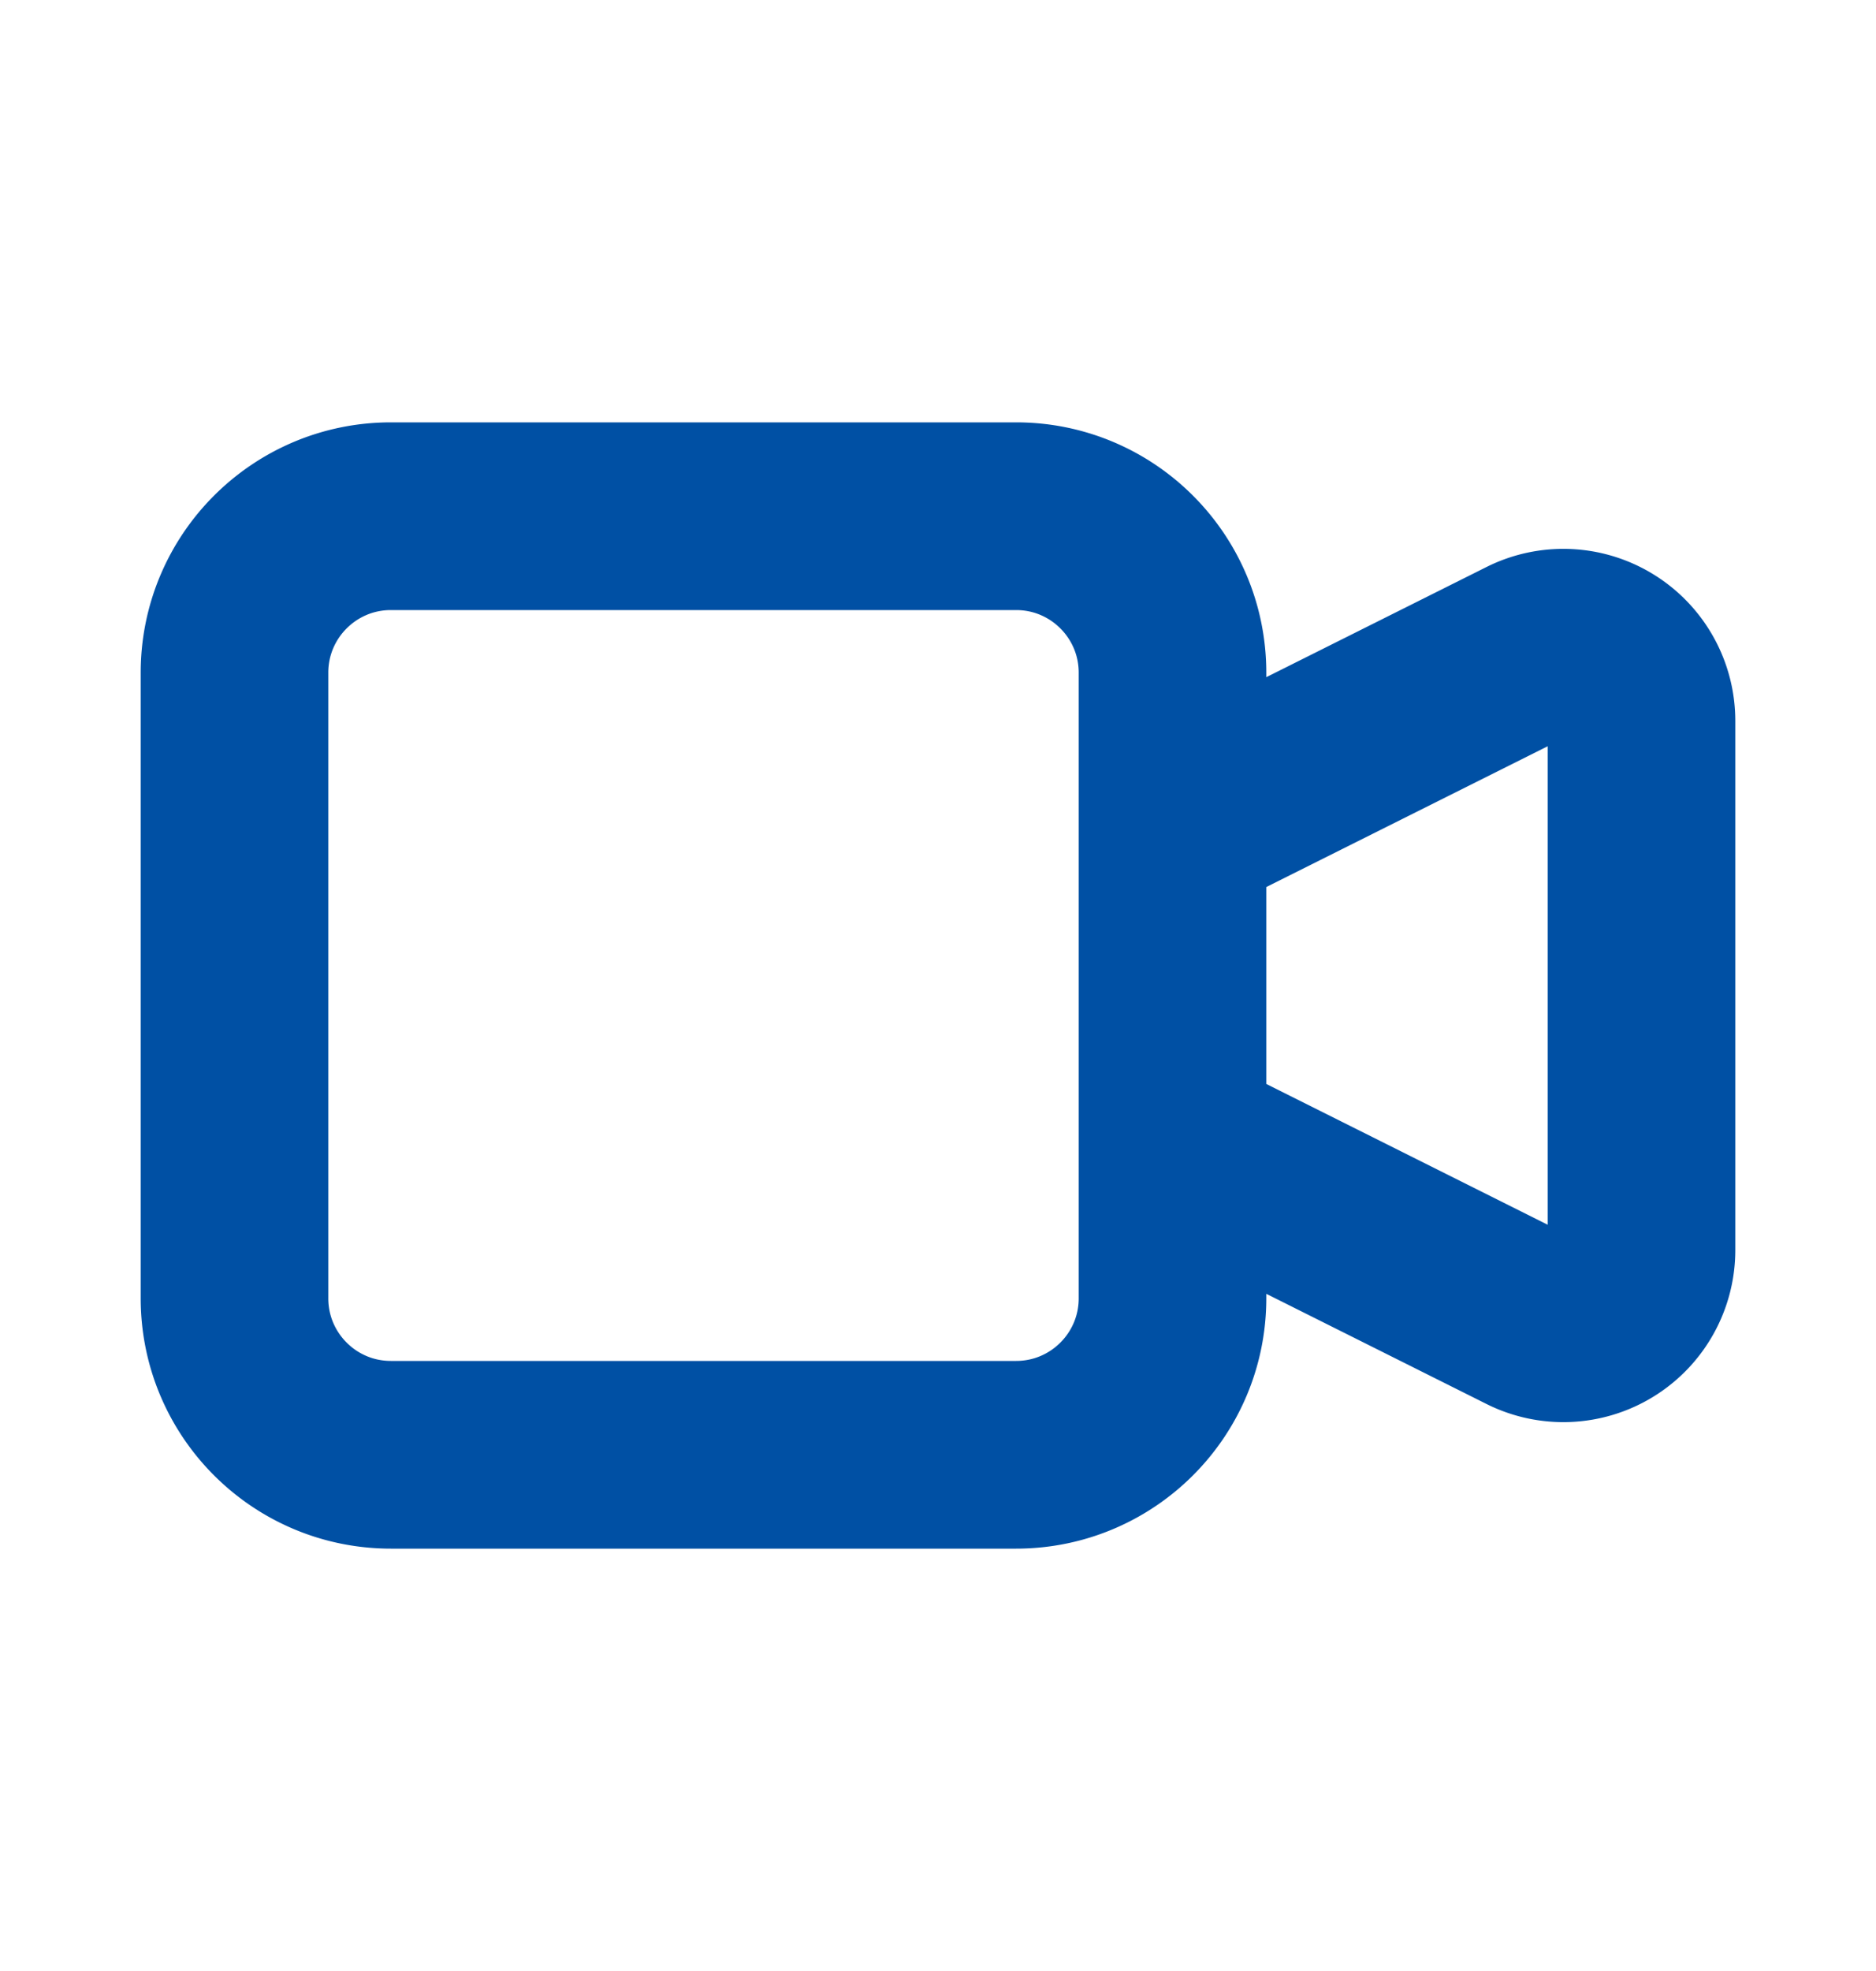 <svg xmlns="http://www.w3.org/2000/svg" fill="none" viewBox="0 0 20 21"><path stroke="#0050A4" stroke-linecap="round" stroke-linejoin="round" stroke-width="2" d="m12.5 8.833 3.794-1.897a.833.833 0 0 1 1.206.746v5.636a.833.833 0 0 1-1.206.746L12.5 12.167M4.167 15.5h6.666c.92 0 1.667-.746 1.667-1.667V7.167c0-.92-.746-1.667-1.667-1.667H4.167c-.92 0-1.667.746-1.667 1.667v6.666c0 .92.746 1.667 1.667 1.667Z"/></svg>